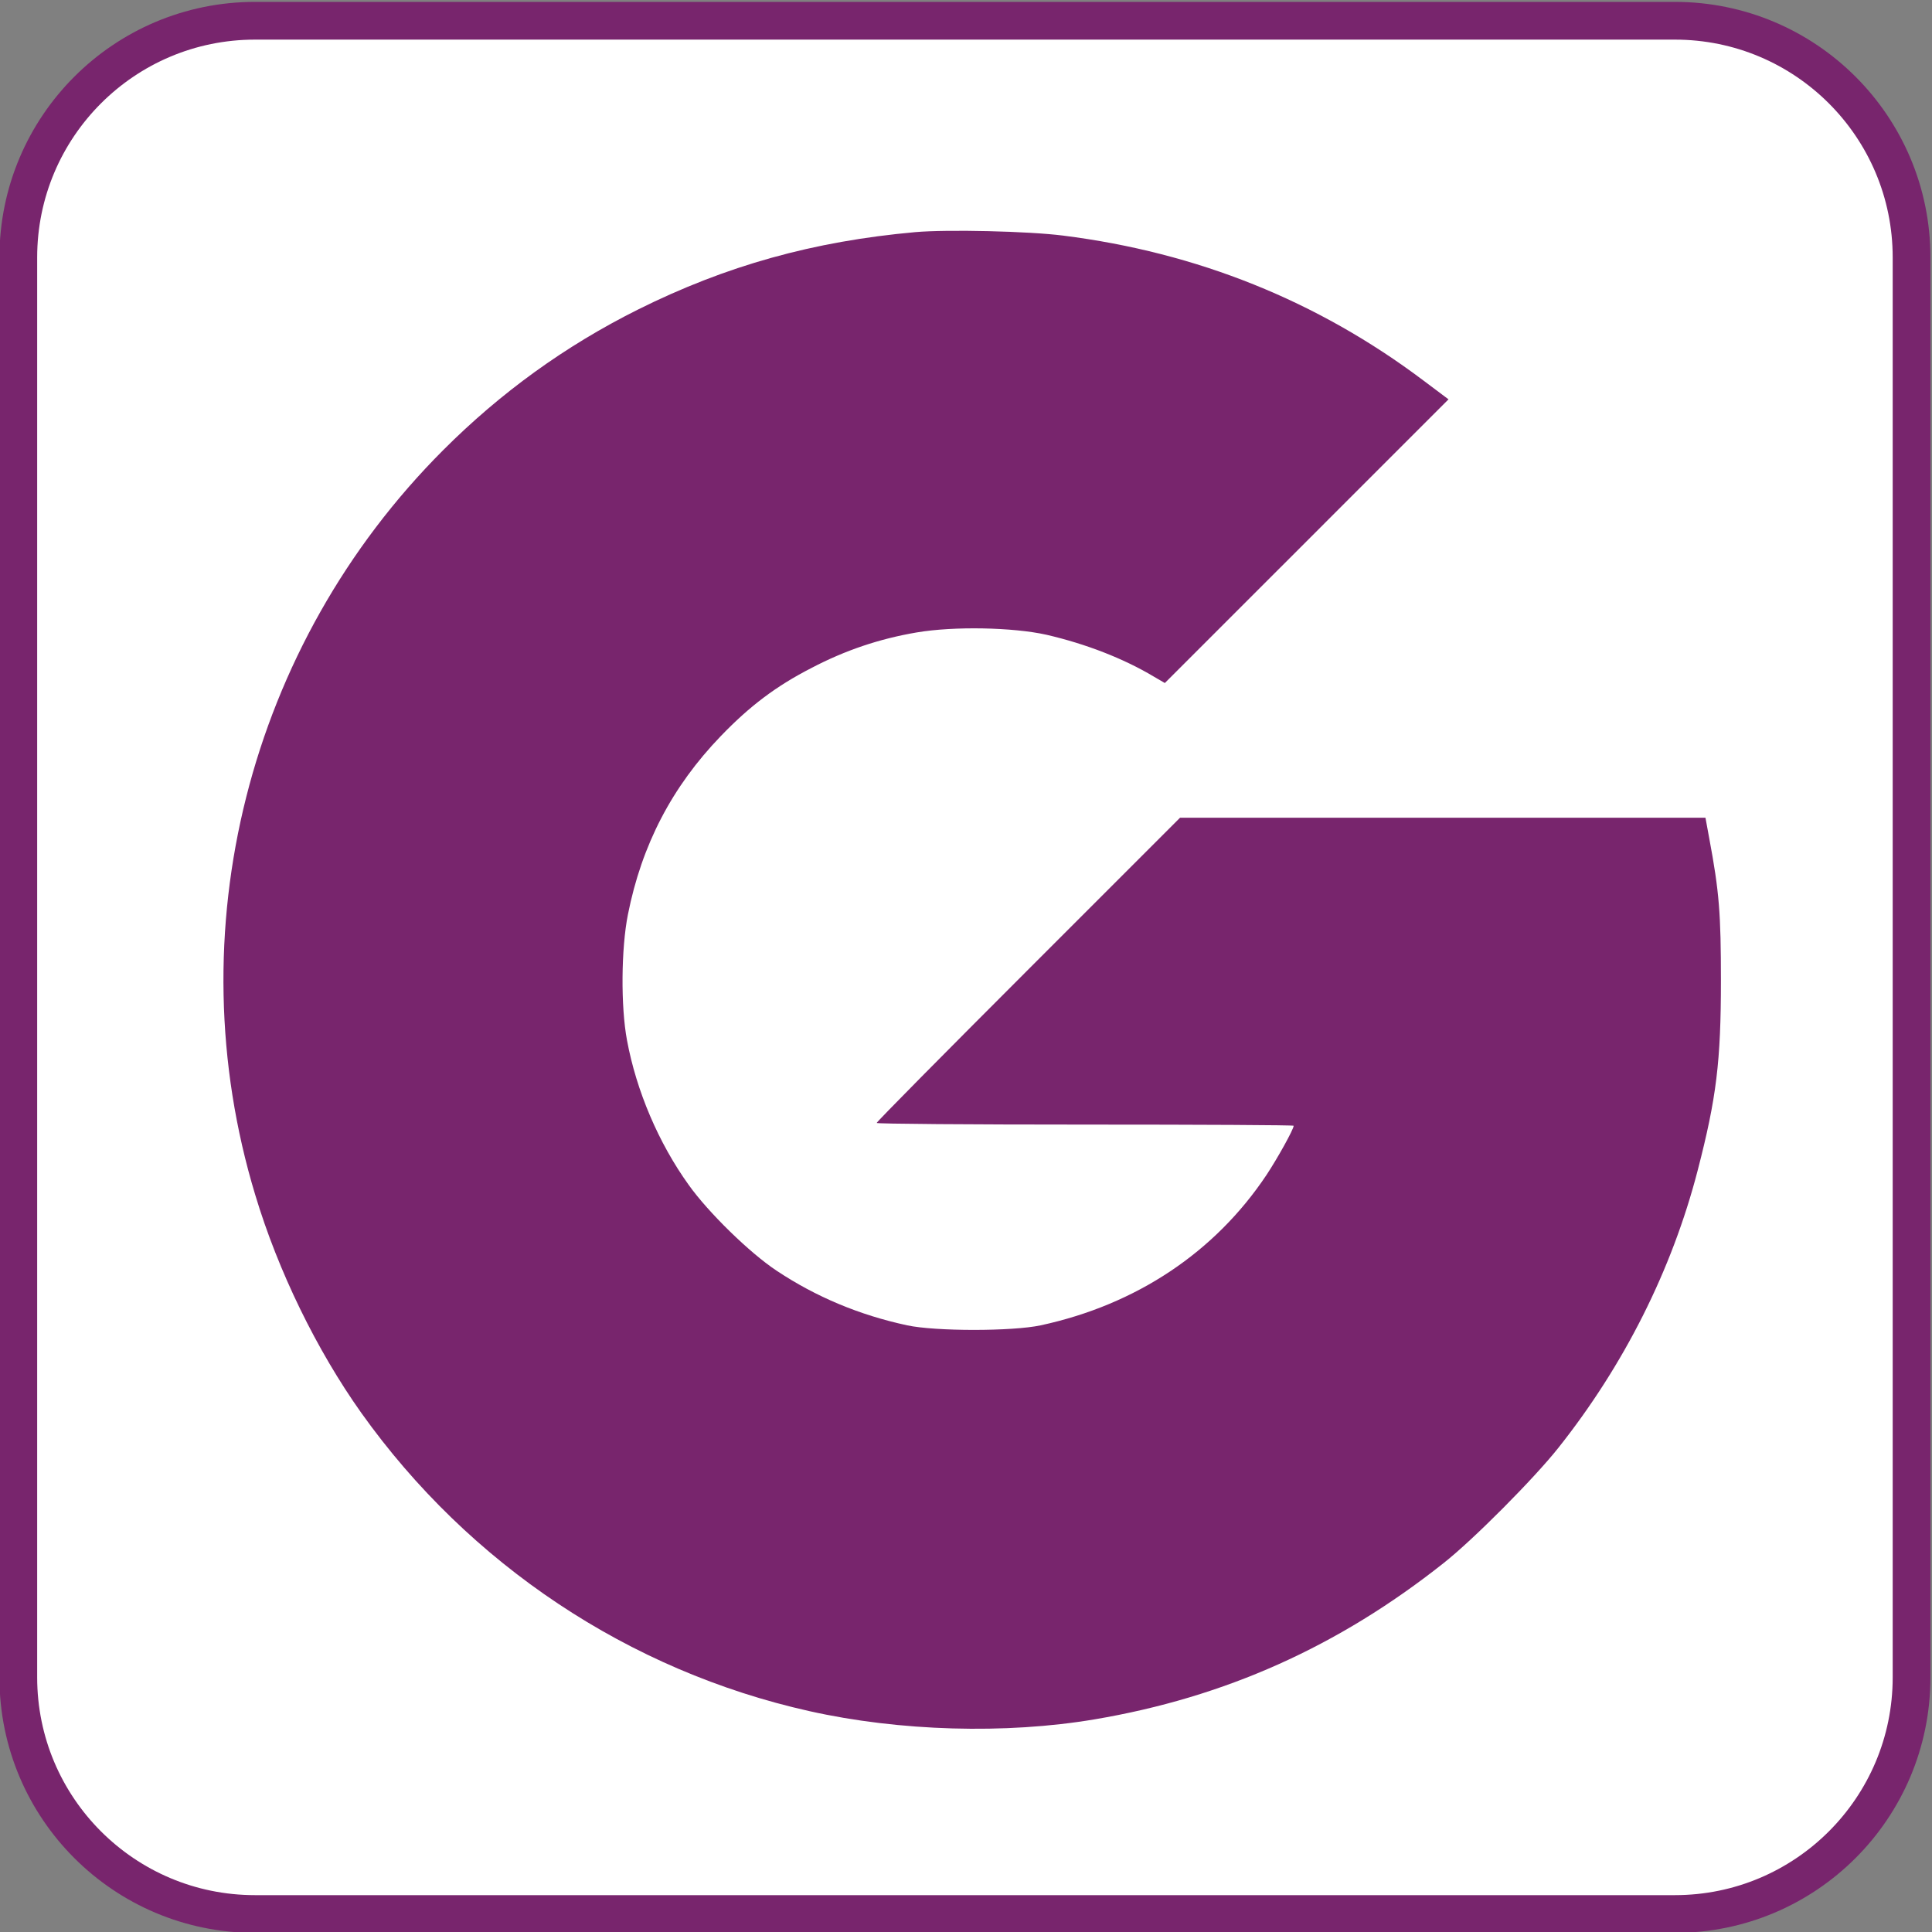 <?xml version="1.0" encoding="utf-8"?>
<!-- Generator: Adobe Illustrator 16.0.3, SVG Export Plug-In . SVG Version: 6.00 Build 0)  -->
<!DOCTYPE svg PUBLIC "-//W3C//DTD SVG 1.1//EN" "http://www.w3.org/Graphics/SVG/1.1/DTD/svg11.dtd">
<svg version="1.1"
	 id="Layer_1" xmlns:svg="http://www.w3.org/2000/svg" xmlns:sodipodi="http://sodipodi.sourceforge.net/DTD/sodipodi-0.dtd" xmlns:rdf="http://www.w3.org/1999/02/22-rdf-syntax-ns#" xmlns:dc="http://purl.org/dc/elements/1.1/" xmlns:inkscape="http://www.inkscape.org/namespaces/inkscape" xmlns:cc="http://creativecommons.org/ns#"
	 xmlns="http://www.w3.org/2000/svg" xmlns:xlink="http://www.w3.org/1999/xlink" x="0px" y="0px" width="512px" height="512px"
	 viewBox="0 0 512 512" enable-background="new 0 0 512 512" xml:space="preserve">
<rect x="0" y="0" width="512" height="512" fill="#808080" stroke="none"/>
<path id="rect2987" fill="#FFFFFF" stroke="#78256D" stroke-width="10" stroke-miterlimit="10" d="M67.567,5.5h376.299
	c34.637,0,62.717,28.08,62.717,62.716v376.3c0,34.64-28.08,62.716-62.717,62.716H67.567c-34.64,0-62.716-28.076-62.716-62.716
	v-376.3C4.851,33.579,32.931,5.5,67.567,5.5z"/>
<g>
	<g transform="translate(0,642) scale(0.1,-0.1)">
		<path fill="#78256D" d="M2425.752,5804.851c-270.01-24.214-501.563-88.765-735.62-205.469
			c-192.432-96.216-363.159-219.766-515.249-371.86c-517.119-517.119-709.546-1277.558-498.491-1974.062
			c60.825-202.363,162.627-410.947,281.196-577.939c286.172-401.621,709.541-683.467,1187.539-790.244
			c238.389-53.379,520.195-61.484,755.518-21.758c345.762,58.369,646.201,193.086,924.931,414.053
			c78.838,62.09,240.234,224.707,304.18,305.42c174.453,219.766,301.094,471.797,369.346,735.625
			c49.736,191.855,61.523,288.721,61.523,502.852c0,176.318-4.316,235.278-31.064,377.461l-9.912,54.014h-696.514h-695.879
			l-402.236-402.275c-221.025-221.016-401.675-403.516-401.675-406.602c0-2.48,248.306-4.336,552.515-4.336
			c304.189,0,552.49-1.26,552.49-3.105c0-9.316-42.832-86.309-71.992-130.371c-136.582-204.854-345.117-343.916-598.428-398.535
			c-75.107-16.152-278.726-16.152-353.838,0c-127.271,27.344-242.114,75.723-345.781,144.648
			c-71.392,47.168-181.899,155.176-233.413,227.813c-79.448,110.508-138.452,248.926-163.271,383.037
			c-16.772,89.414-15.513,243.34,2.466,333.359c36.606,184.365,116.704,338.325,245.845,472.402
			c76.982,80.098,147.114,132.866,240.254,180.649c90.024,47.168,180.645,77.588,279.331,94.355
			c98.691,16.763,255.166,13.643,343.926-6.206c104.268-24.209,203.594-62.681,283.701-110.503l29.805-17.373l375.596,375.581
			l376.172,376.201l-67.041,50.293c-280.586,211.05-599.648,338.94-954.131,383.638
			C2726.23,5807.321,2510.83,5812.307,2425.752,5804.851z"/>
	</g>
</g>
</svg>
